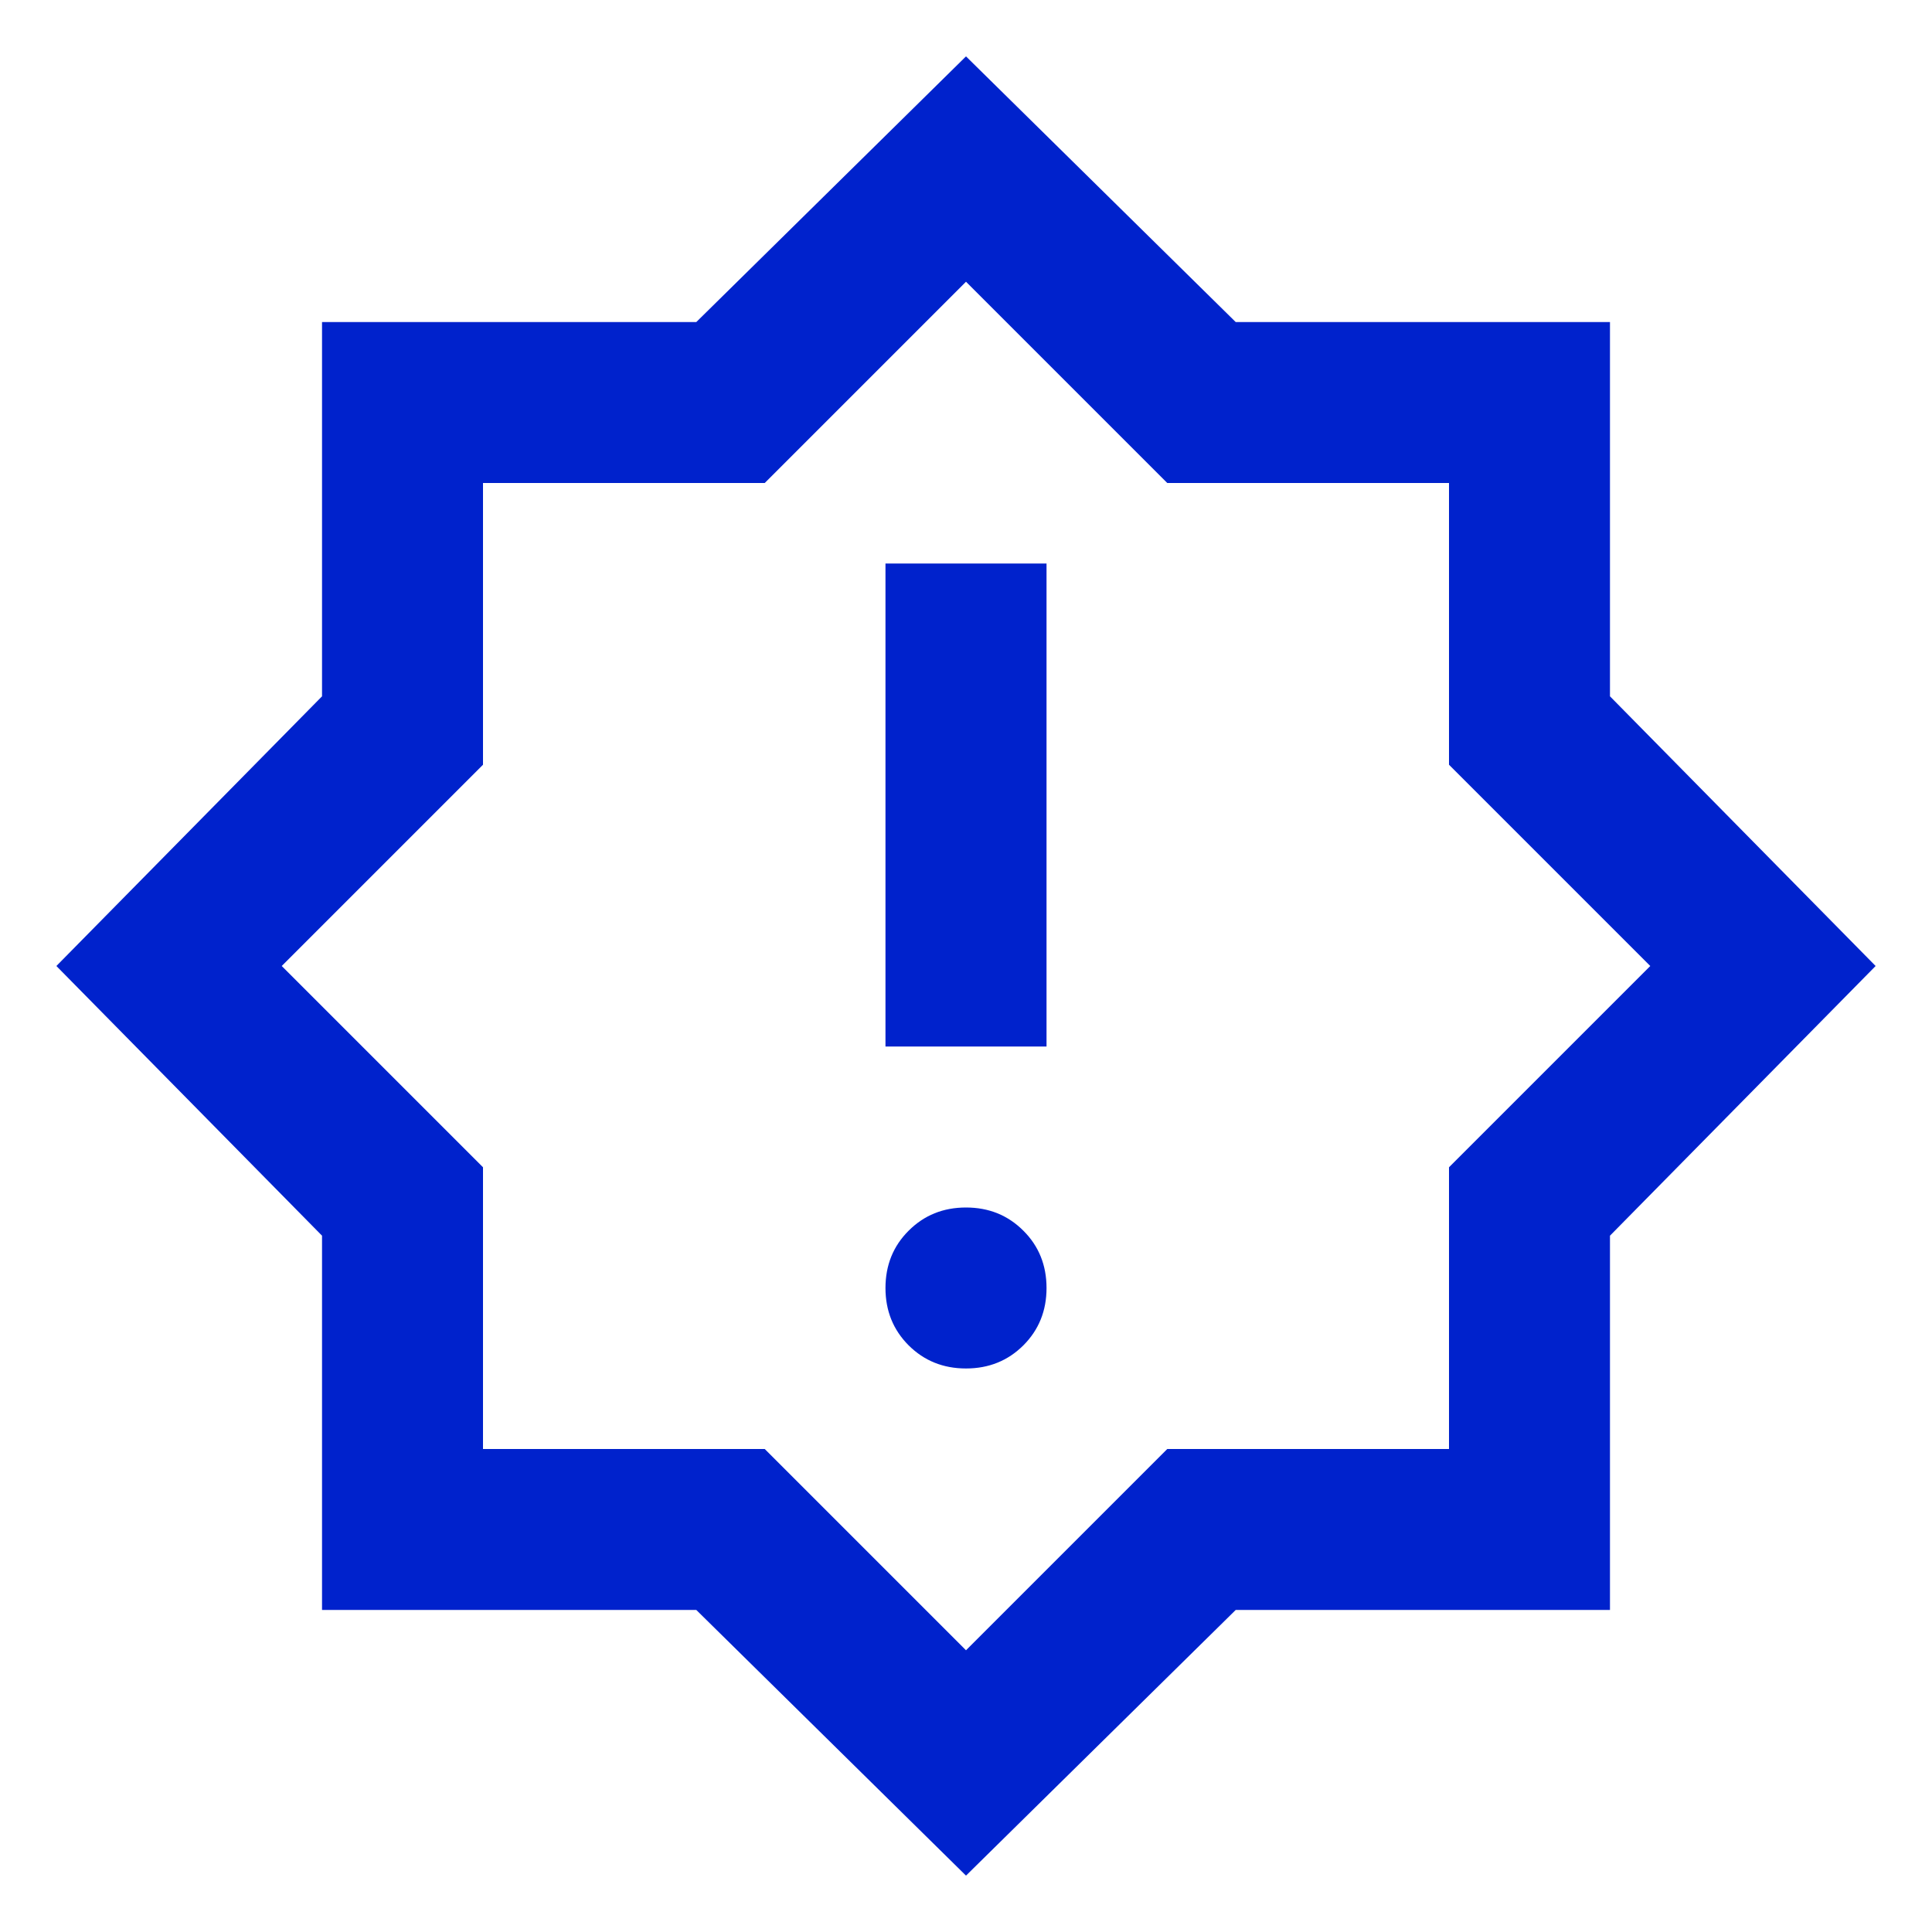 <?xml version="1.0" encoding="UTF-8"?> <svg xmlns="http://www.w3.org/2000/svg" width="22" height="22" viewBox="0 0 22 22" fill="none"><g clip-path="url(#clip0_3084_258)"><path d="M11 15.583C11.26 15.583 11.477 15.495 11.653 15.32C11.829 15.144 11.917 14.926 11.917 14.667C11.917 14.407 11.829 14.189 11.653 14.014C11.477 13.838 11.26 13.75 11 13.75C10.74 13.75 10.523 13.838 10.347 14.014C10.171 14.189 10.083 14.407 10.083 14.667C10.083 14.926 10.171 15.144 10.347 15.32C10.523 15.495 10.74 15.583 11 15.583ZM10.083 11.917H11.917V6.417H10.083V11.917ZM11 21.358L7.929 18.333H3.667V14.071L0.642 11L3.667 7.929V3.667H7.929L11 0.642L14.071 3.667H18.333V7.929L21.358 11L18.333 14.071V18.333H14.071L11 21.358ZM11 18.792L13.292 16.5H16.5V13.292L18.792 11L16.5 8.708V5.5H13.292L11 3.208L8.708 5.5H5.5V8.708L3.208 11L5.5 13.292V16.5H8.708L11 18.792Z" fill="#0022CC"></path></g><defs><clipPath id="clip0_3084_258"><rect width="22" height="22" fill="white"></rect></clipPath></defs></svg> 